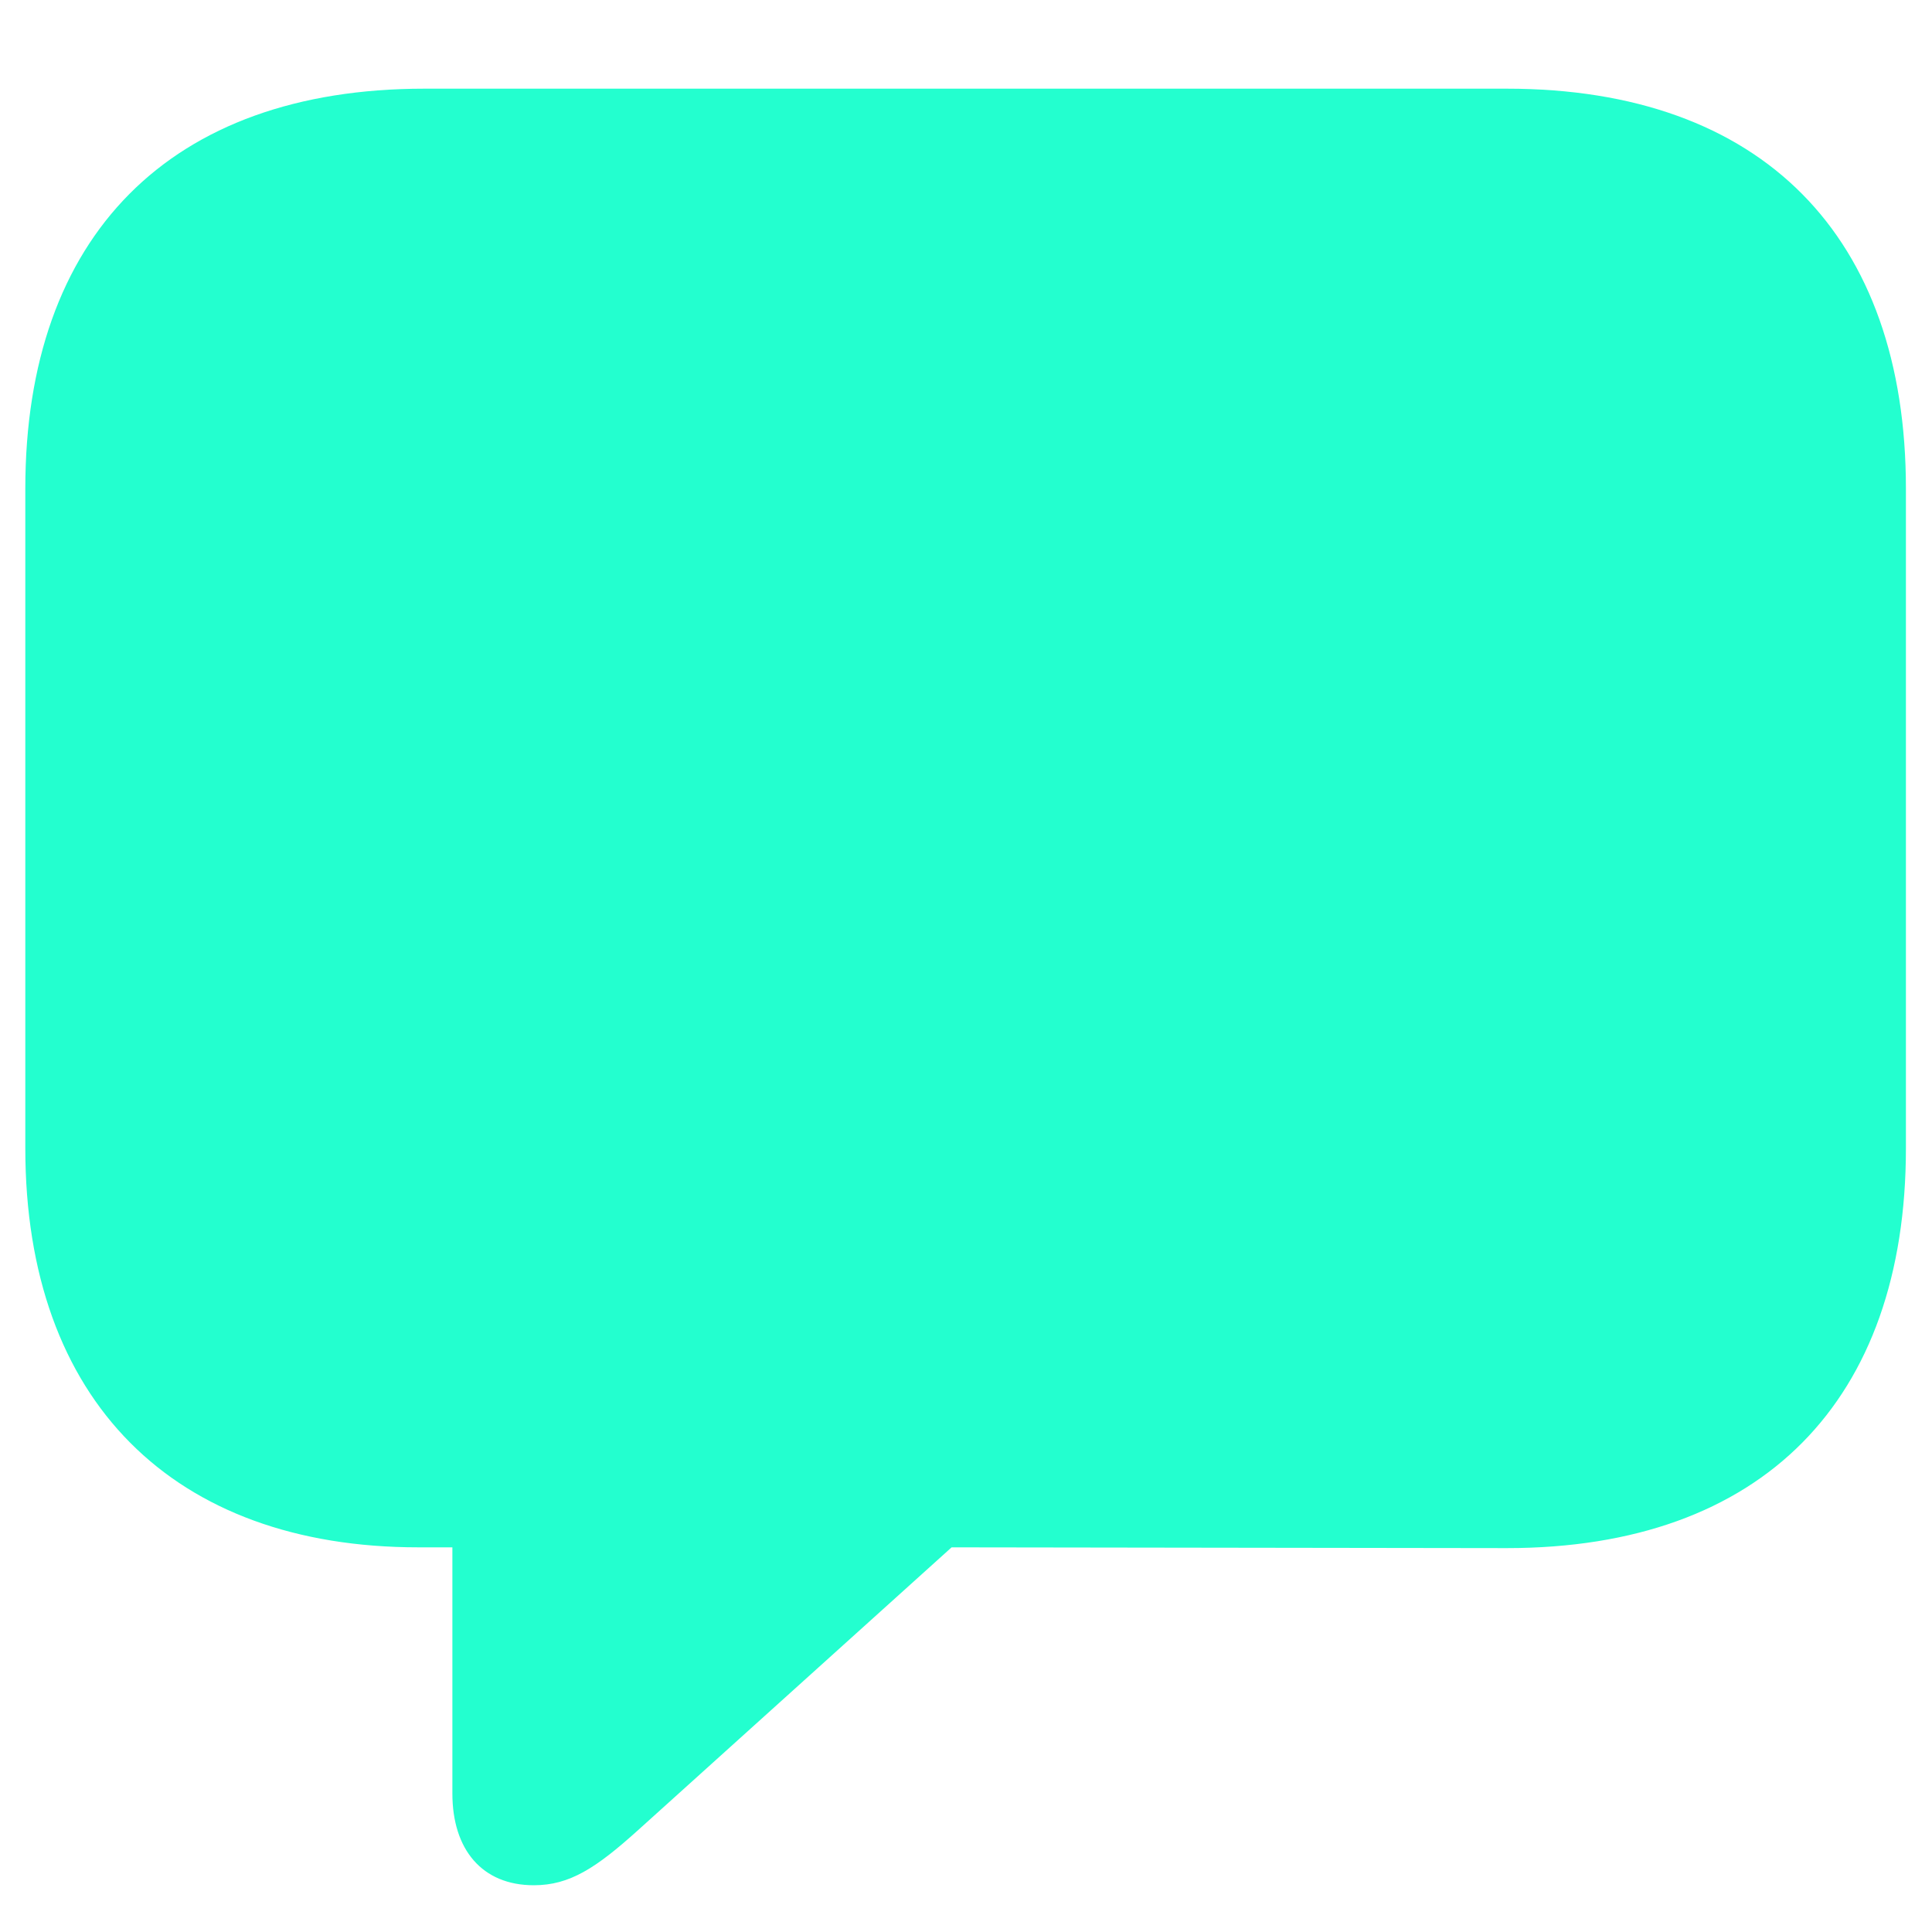<svg width="20" height="20" viewBox="0 0 20 20" fill="none" xmlns="http://www.w3.org/2000/svg">
<path d="M5.526 19.516C5.896 19.516 6.168 19.34 6.607 18.944L9.851 16.018L15.599 16.026C18.244 16.026 19.73 14.497 19.73 11.887V5.058C19.73 2.447 18.244 0.918 15.599 0.918H4.393C1.756 0.918 0.262 2.447 0.262 5.058V11.887C0.262 14.506 1.8 16.018 4.331 16.018H4.683V18.566C4.683 19.146 4.99 19.516 5.526 19.516Z" fill="#23ffcf"/>
</svg>
